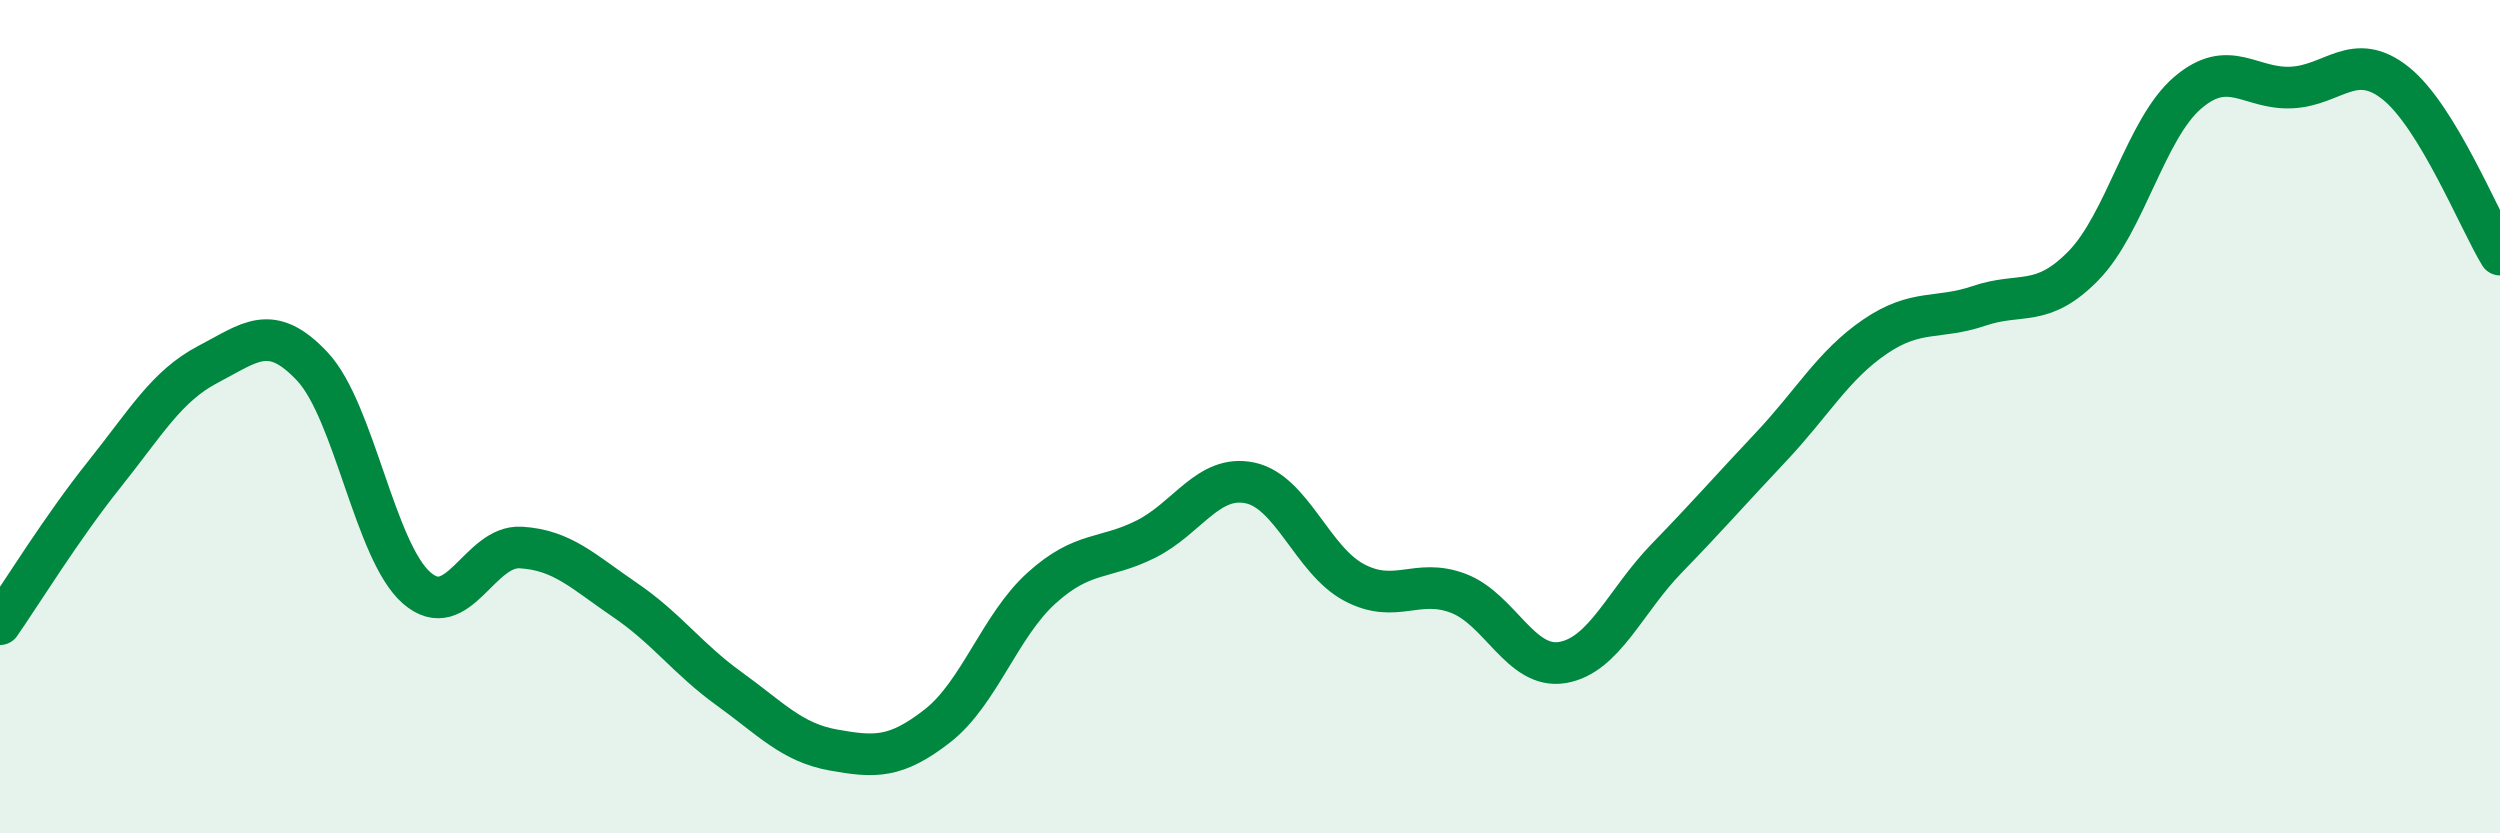 
    <svg width="60" height="20" viewBox="0 0 60 20" xmlns="http://www.w3.org/2000/svg">
      <path
        d="M 0,14.98 C 0.5,14.26 1.5,12.64 2.5,11.39 C 3.5,10.14 4,9.26 5,8.74 C 6,8.22 6.5,7.73 7.5,8.8 C 8.5,9.87 9,13.24 10,14.11 C 11,14.98 11.5,13.08 12.5,13.14 C 13.5,13.2 14,13.72 15,14.4 C 16,15.08 16.5,15.81 17.5,16.53 C 18.5,17.25 19,17.82 20,18 C 21,18.18 21.5,18.2 22.5,17.42 C 23.5,16.64 24,15.01 25,14.11 C 26,13.21 26.5,13.44 27.5,12.94 C 28.5,12.44 29,11.38 30,11.59 C 31,11.8 31.5,13.45 32.5,13.98 C 33.5,14.51 34,13.86 35,14.24 C 36,14.62 36.5,16.07 37.5,15.9 C 38.5,15.73 39,14.43 40,13.4 C 41,12.37 41.5,11.79 42.5,10.73 C 43.5,9.67 44,8.76 45,8.08 C 46,7.4 46.5,7.68 47.5,7.34 C 48.5,7 49,7.4 50,6.38 C 51,5.36 51.5,3.09 52.5,2.23 C 53.5,1.37 54,2.15 55,2.1 C 56,2.05 56.5,1.2 57.5,2 C 58.5,2.8 59.5,5.29 60,6.11L60 20L0 20Z"
        fill="#008740"
        opacity="0.1"
        stroke-linecap="round"
        stroke-linejoin="round"
      />
      <path
        d="M 0,14.98 C 0.5,14.26 1.5,12.64 2.5,11.39 C 3.5,10.14 4,9.26 5,8.74 C 6,8.22 6.5,7.73 7.5,8.8 C 8.5,9.87 9,13.24 10,14.11 C 11,14.98 11.5,13.08 12.5,13.14 C 13.5,13.2 14,13.72 15,14.4 C 16,15.08 16.5,15.81 17.5,16.53 C 18.5,17.25 19,17.82 20,18 C 21,18.18 21.5,18.2 22.5,17.42 C 23.5,16.64 24,15.01 25,14.11 C 26,13.21 26.5,13.44 27.5,12.94 C 28.5,12.44 29,11.38 30,11.59 C 31,11.8 31.5,13.45 32.5,13.98 C 33.5,14.51 34,13.86 35,14.24 C 36,14.62 36.5,16.07 37.5,15.9 C 38.5,15.73 39,14.43 40,13.4 C 41,12.37 41.5,11.79 42.5,10.73 C 43.5,9.67 44,8.76 45,8.08 C 46,7.4 46.5,7.68 47.5,7.34 C 48.5,7 49,7.4 50,6.38 C 51,5.36 51.5,3.09 52.5,2.23 C 53.5,1.37 54,2.15 55,2.1 C 56,2.05 56.5,1.2 57.5,2 C 58.5,2.8 59.5,5.29 60,6.11"
        stroke="#008740"
        stroke-width="1"
        fill="none"
        stroke-linecap="round"
        stroke-linejoin="round"
      />
    </svg>
  